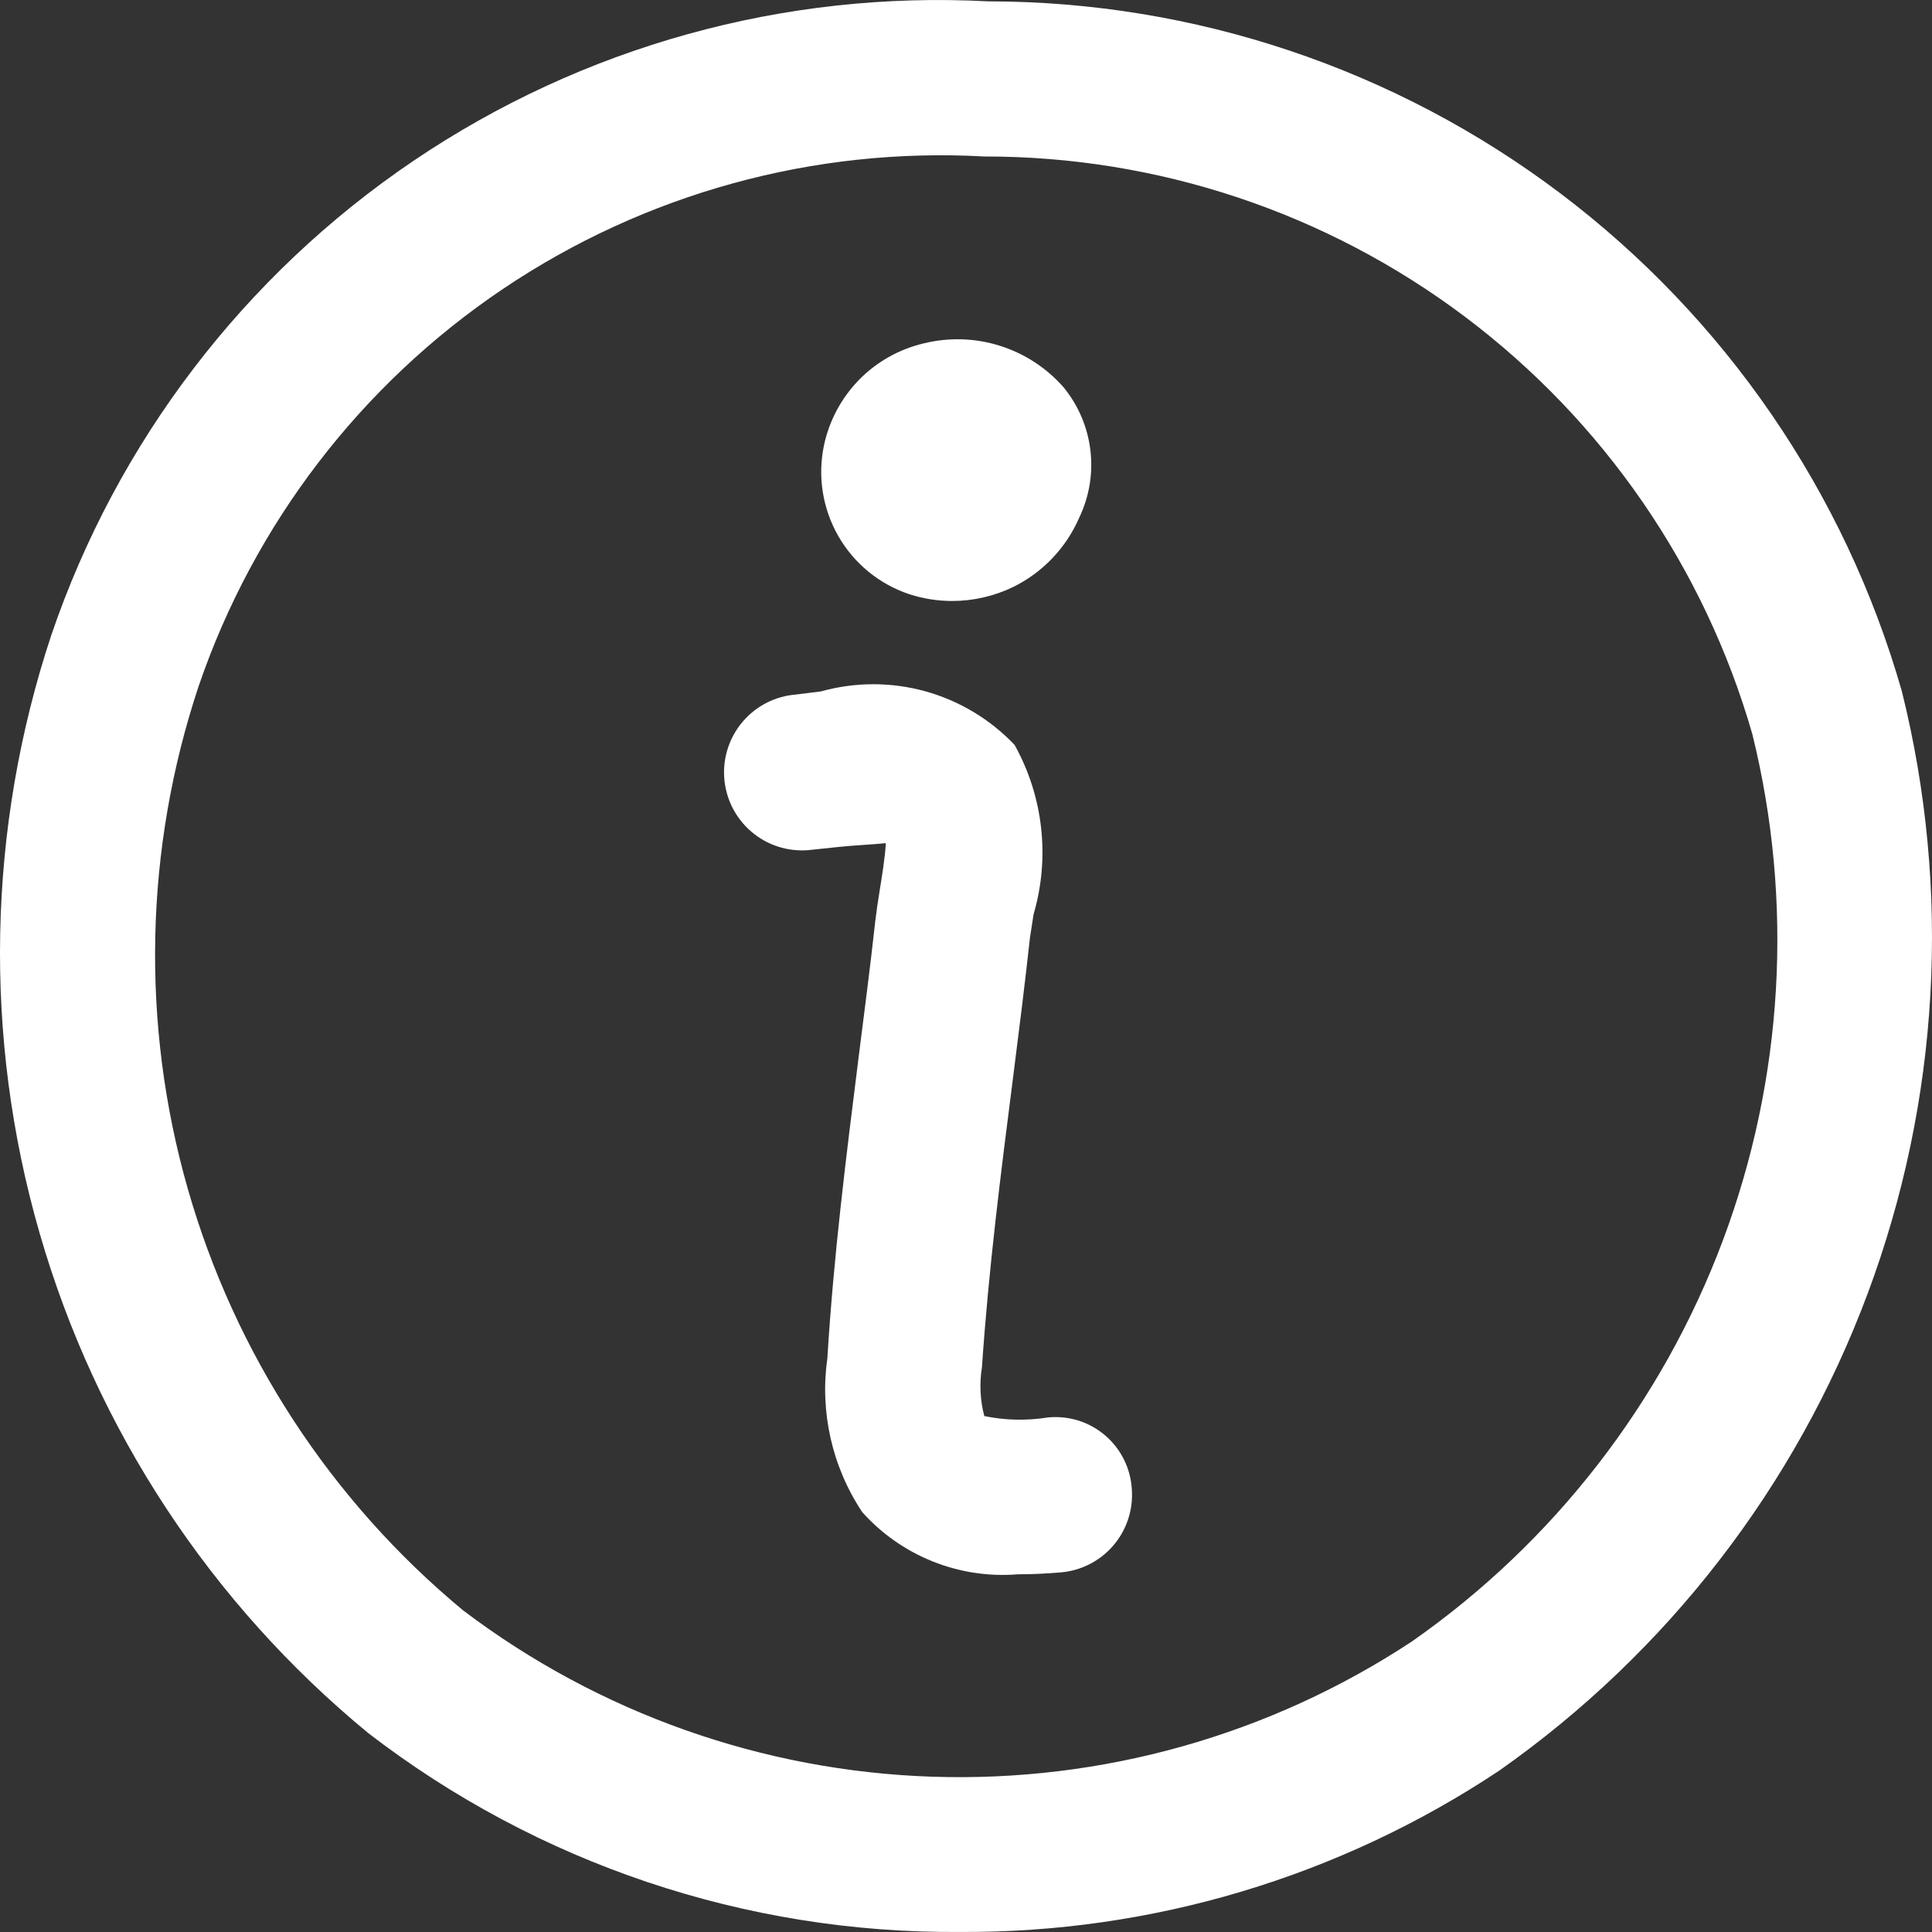 <svg width="43" height="43" viewBox="0 0 43 43" fill="none" xmlns="http://www.w3.org/2000/svg">
<rect x="0" y="0" width="43" height="43" fill="#333333" stroke="none"/>
<path d="M42.33 15.389C41.066 10.965 38.397 7.074 34.728 4.303C31.058 1.532 26.587 0.032 21.99 0.03C17.454 -0.212 12.963 1.035 9.199 3.582C5.436 6.128 2.607 9.835 1.141 14.138C-0.286 18.447 -0.377 23.087 0.882 27.447C2.14 31.808 4.688 35.685 8.191 38.569C11.964 41.477 16.601 43.036 21.363 42.999C25.633 43.024 29.814 41.774 33.37 39.407C37.111 36.777 39.97 33.075 41.569 28.788C43.169 24.501 43.434 19.829 42.33 15.389ZM31.421 36.536C28.262 38.617 24.535 39.668 20.755 39.544C16.975 39.42 13.325 38.127 10.309 35.843C7.368 33.407 5.232 30.137 4.181 26.464C3.131 22.79 3.216 18.885 4.425 15.26C5.659 11.659 8.035 8.559 11.191 6.433C14.348 4.307 18.112 3.271 21.91 3.483C25.767 3.478 29.521 4.73 32.604 7.049C35.688 9.368 37.933 12.628 39.001 16.338C39.925 20.076 39.696 24.008 38.343 27.614C36.99 31.22 34.577 34.331 31.421 36.536ZM25.191 33.148C25.224 33.606 25.073 34.058 24.773 34.405C24.472 34.752 24.046 34.965 23.589 34.998C23.333 35.019 23.011 35.039 22.651 35.039C22.006 35.091 21.358 34.993 20.758 34.752C20.158 34.512 19.621 34.136 19.19 33.654C18.519 32.645 18.243 31.424 18.415 30.224C18.553 27.956 18.833 25.739 19.107 23.556C19.238 22.517 19.37 21.513 19.481 20.498C19.505 20.293 19.539 20.058 19.581 19.805C19.622 19.552 19.699 19.084 19.716 18.766C19.453 18.794 18.954 18.818 18.678 18.849L17.985 18.922C17.758 18.939 17.53 18.912 17.313 18.842C17.096 18.771 16.895 18.658 16.722 18.51C16.549 18.362 16.407 18.181 16.303 17.977C16.2 17.774 16.138 17.552 16.12 17.325C16.102 17.097 16.129 16.869 16.2 16.652C16.271 16.435 16.383 16.234 16.531 16.061C16.68 15.887 16.86 15.745 17.064 15.641C17.267 15.538 17.488 15.476 17.715 15.458L18.269 15.389C19.028 15.177 19.831 15.175 20.591 15.385C21.35 15.595 22.039 16.008 22.582 16.58C22.898 17.149 23.099 17.775 23.171 18.422C23.244 19.069 23.187 19.724 23.004 20.349L22.924 20.868C22.81 21.908 22.679 22.947 22.547 23.986C22.277 26.096 22.004 28.236 21.855 30.429C21.797 30.791 21.814 31.162 21.907 31.517C22.373 31.613 22.852 31.623 23.322 31.548C23.551 31.525 23.782 31.549 24.001 31.617C24.22 31.686 24.424 31.799 24.598 31.948C24.773 32.098 24.915 32.281 25.017 32.488C25.119 32.694 25.178 32.918 25.191 33.148ZM20.235 13.224C20.544 13.324 20.866 13.376 21.19 13.376C21.664 13.376 22.131 13.268 22.557 13.061C23.21 12.738 23.727 12.194 24.018 11.526C24.243 11.059 24.33 10.537 24.269 10.023C24.208 9.508 24 9.021 23.672 8.62C23.292 8.187 22.801 7.867 22.251 7.695C21.702 7.522 21.116 7.505 20.557 7.643C20.01 7.772 19.51 8.054 19.117 8.456C18.725 8.859 18.454 9.365 18.338 9.916C18.195 10.604 18.308 11.321 18.658 11.931C19.007 12.541 19.569 13.001 20.235 13.224Z" fill="white"/>
</svg>
